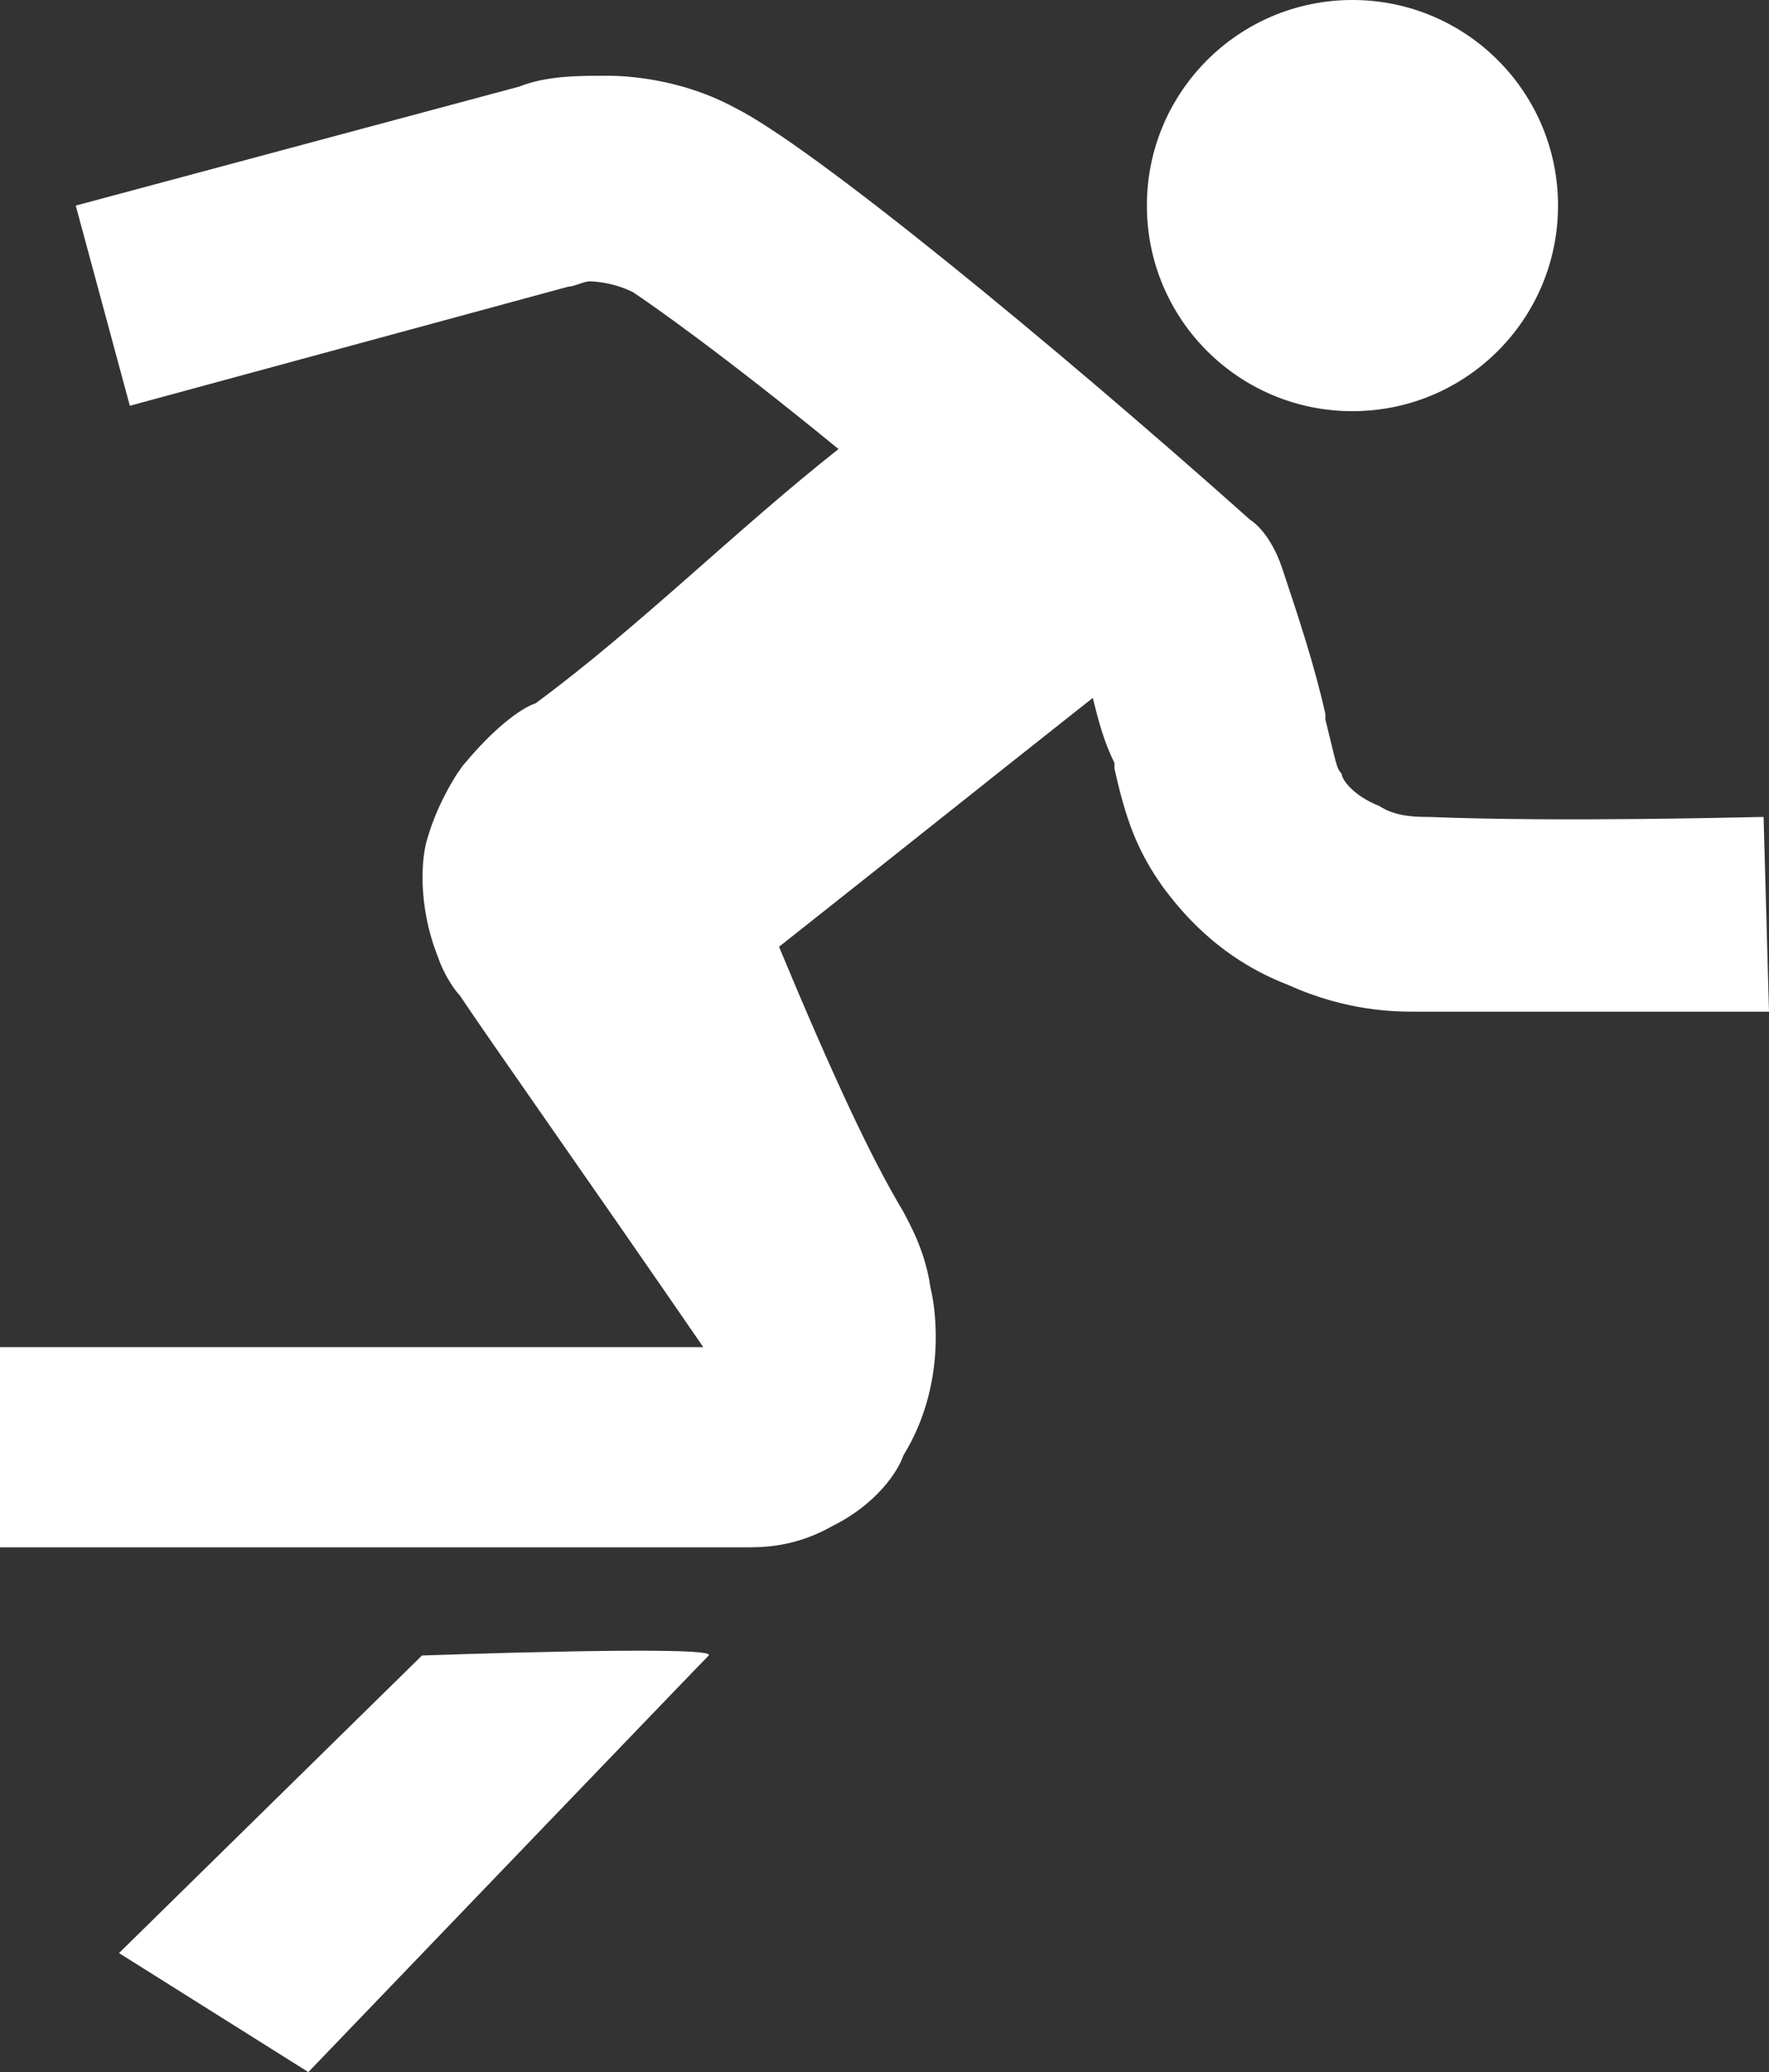 <?xml version="1.0" encoding="UTF-8"?>
<!-- Generator: Adobe Illustrator 25.3.1, SVG Export Plug-In . SVG Version: 6.00 Build 0)  -->
<svg xmlns="http://www.w3.org/2000/svg" xmlns:xlink="http://www.w3.org/1999/xlink" id="Layer_1" x="0px" y="0px" viewBox="0 0 32.7 38.3" style="enable-background:new 0 0 32.7 38.3;" xml:space="preserve">
<rect x="0" y="0" width="32.7" height="38.3" fill="#333333" stroke="none"/>
<style type="text/css">
	.st0{fill:#FFFFFF;}
</style>
<g>
	<path class="st0" d="M28.8,3.8c0,2.1-1.7,3.8-3.8,3.8s-3.8-1.7-3.8-3.8C21.2,1.7,22.9,0,25,0S28.8,1.7,28.8,3.8"></path>
	<path class="st0" d="M32.6,15.1c-0.2,0-3.7,0.1-6.2,0c-0.2,0-0.6,0-0.9-0.2c-0.5-0.2-0.7-0.5-0.7-0.6c-0.1-0.1-0.1-0.2-0.3-1l0-0.1   c-0.2-0.9-0.5-1.8-0.8-2.7c-0.1-0.3-0.3-0.7-0.6-0.9c-3.7-3.3-8.1-6.9-9.5-7.6c-1.1-0.6-2.2-0.6-2.4-0.6c-0.5,0-1.1,0-1.6,0.2   L1.4,3.8l1,3.7l8.1-2.2c0.1,0,0.3-0.1,0.4-0.1c0,0,0.4,0,0.8,0.2c0.3,0.2,1.6,1.1,3.8,2.9c-1.9,1.5-3.7,3.3-5.6,4.7   c-0.3,0.1-0.8,0.5-1.3,1.1c-0.1,0.1-0.5,0.7-0.7,1.4c-0.1,0.3-0.2,1.2,0.2,2.2c0.1,0.3,0.3,0.6,0.4,0.7c0.6,0.9,2.3,3.3,4.5,6.5H0   v3.7h13.8c0.3,0,0.9,0,1.6-0.4c0.8-0.4,1.2-1,1.3-1.3c0.8-1.3,0.6-2.7,0.5-3.1c-0.1-0.7-0.4-1.2-0.5-1.4c-0.6-1-1.3-2.5-2.3-4.9   c1.9-1.5,3.9-3.1,5.8-4.6c0.1,0.4,0.2,0.8,0.4,1.2l0,0.1c0.2,0.9,0.4,1.5,0.9,2.2c0.3,0.4,1,1.3,2.3,1.8c1.1,0.5,2,0.5,2.4,0.5   c0.9,0,1.9,0,2.9,0c1.8,0,3.3,0,3.6,0L32.6,15.1z"></path>
	<path class="st0" d="M7.8,30.6c0,0,5.5-0.2,5.3,0c-0.2,0.2-7.4,7.7-7.4,7.7l-3.5-2.2L7.8,30.6z"></path>
</g>
</svg>
